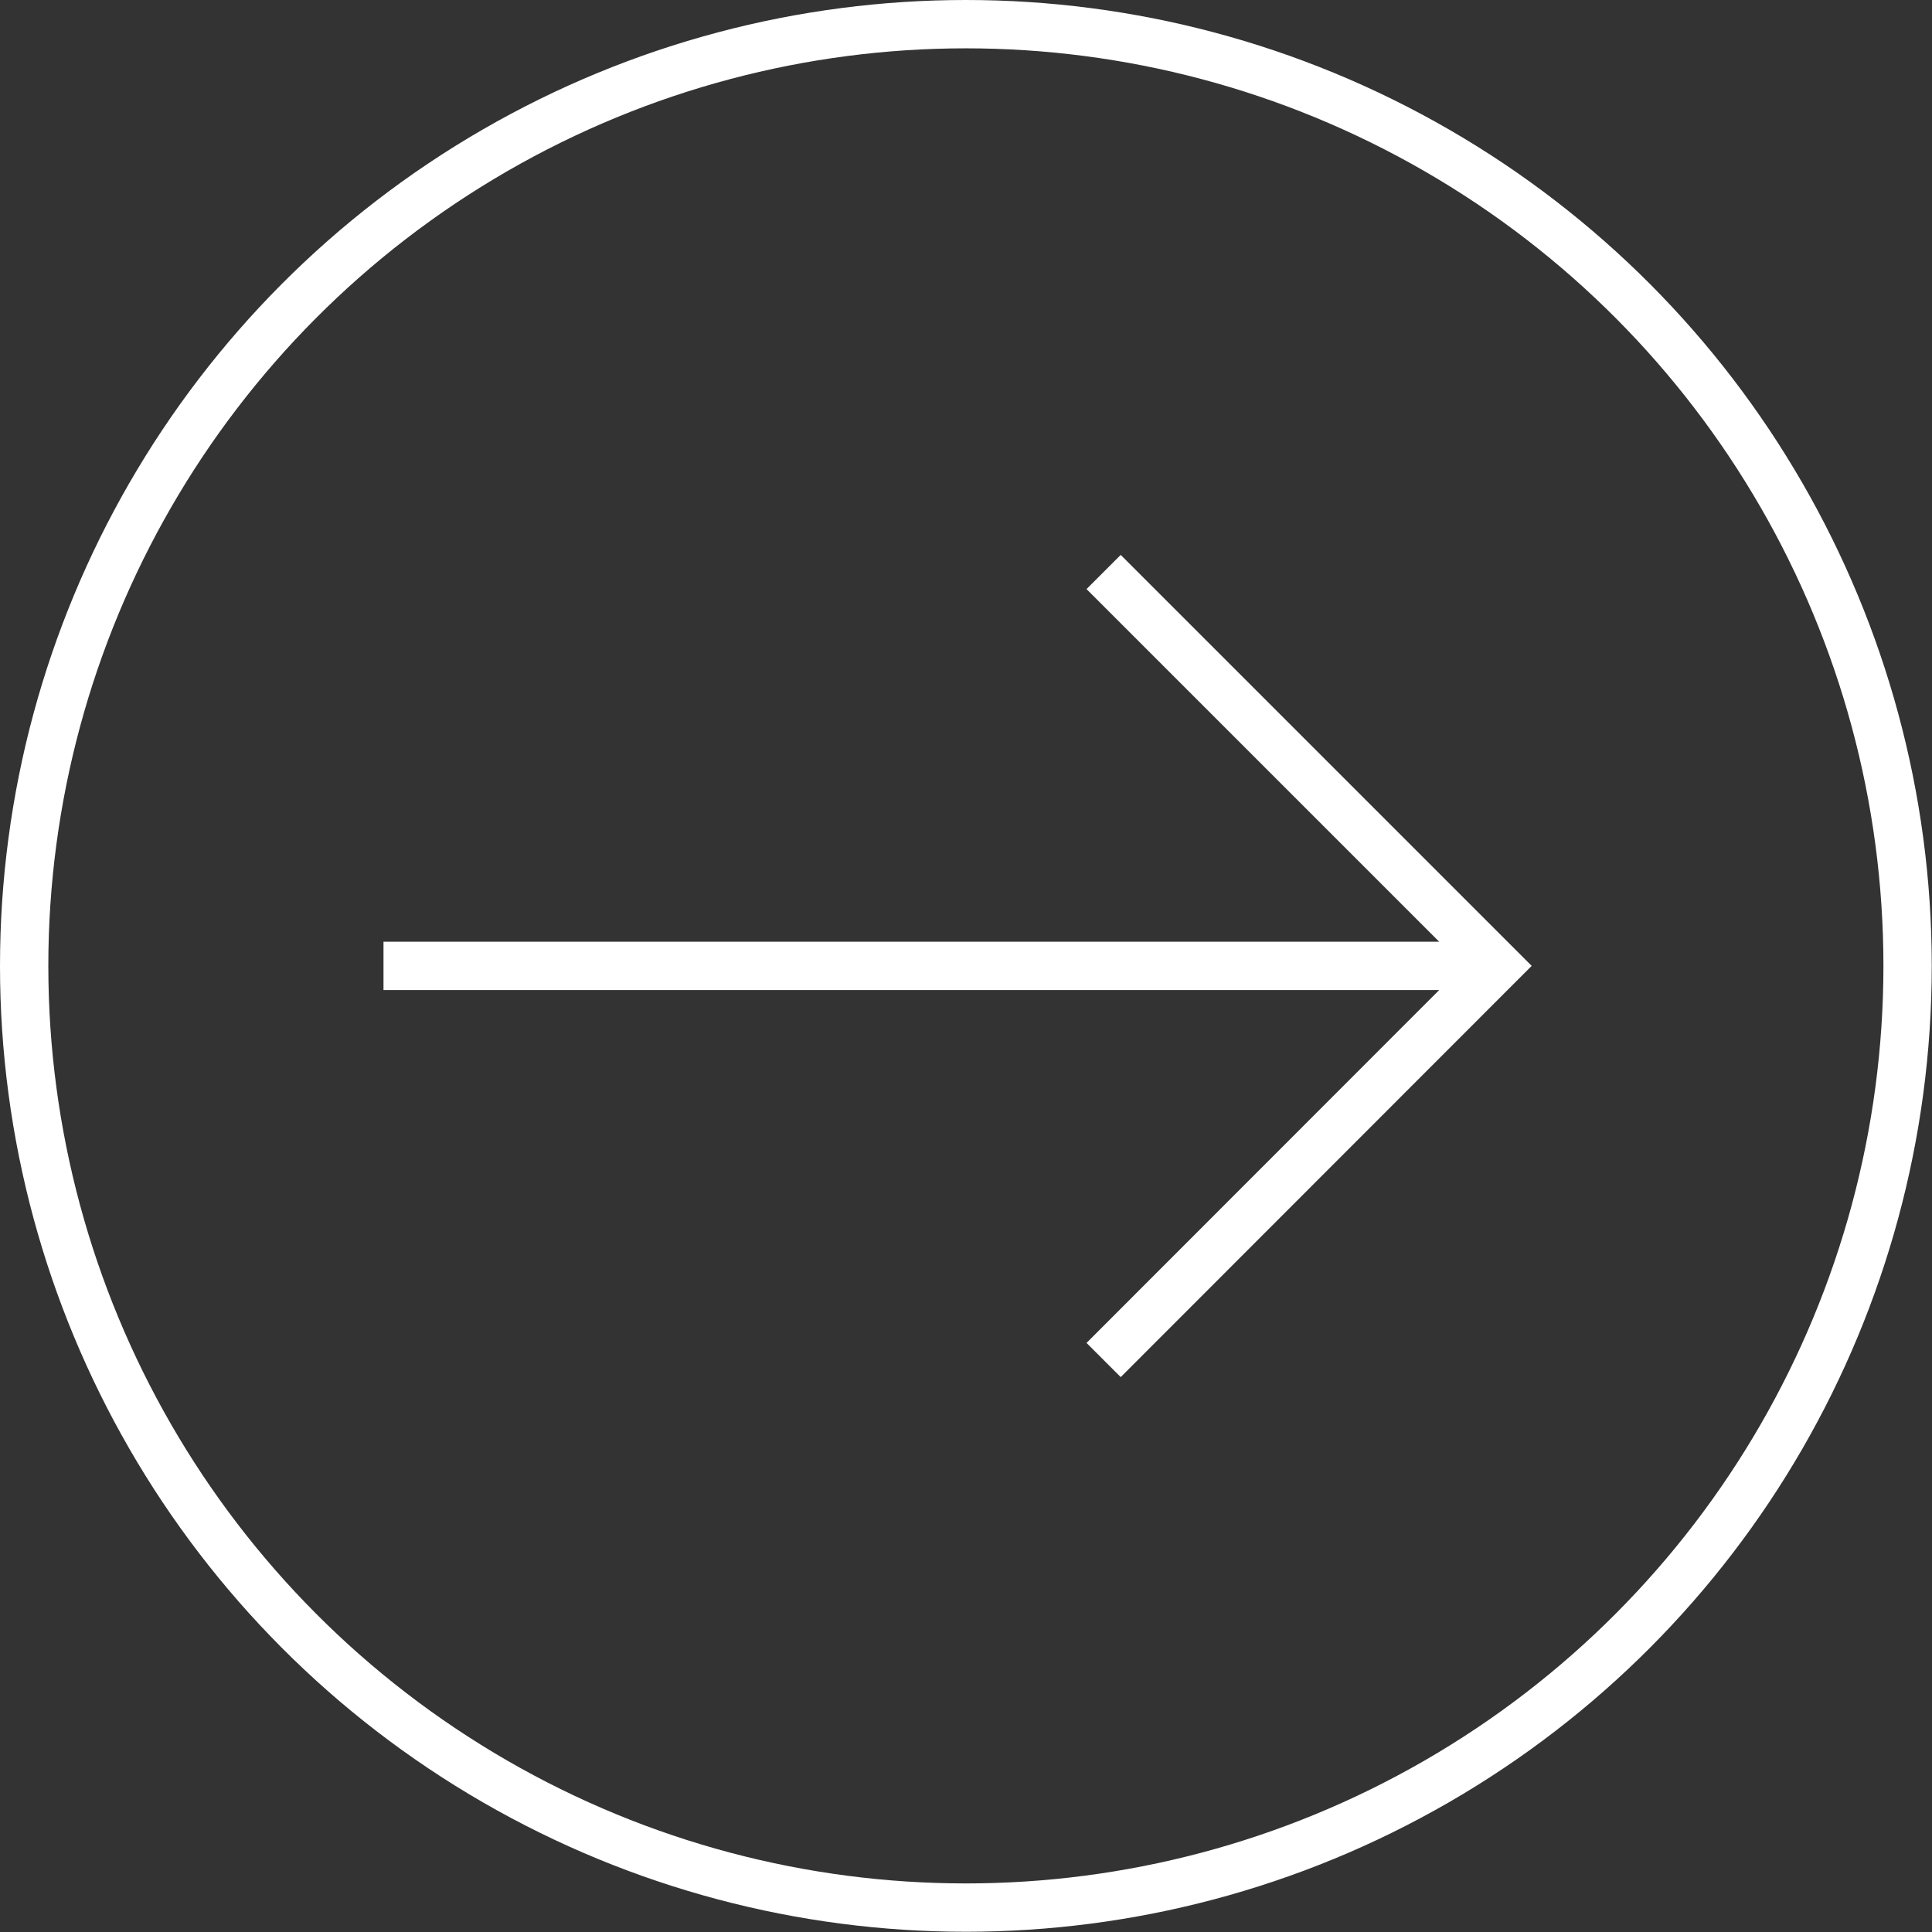 <?xml version="1.0" encoding="UTF-8"?> <svg xmlns="http://www.w3.org/2000/svg" viewBox="0 0 79.95 79.95"><rect x="0" y="0" width="79.95" height="79.95" fill="#333333" stroke="none"/><defs><style>.cls-1{fill:none;stroke:#fff;stroke-miterlimit:10;stroke-width:2px;}</style></defs><g id="Слой_2" data-name="Слой 2"><g id="Слой_1-2" data-name="Слой 1"><line class="cls-1" x1="15.87" y1="39.97" x2="61.97" y2="39.97"></line><circle class="cls-1" cx="39.97" cy="39.97" r="38.97"></circle><polyline class="cls-1" points="45.67 23.67 61.97 39.97 45.67 56.28"></polyline></g></g></svg> 